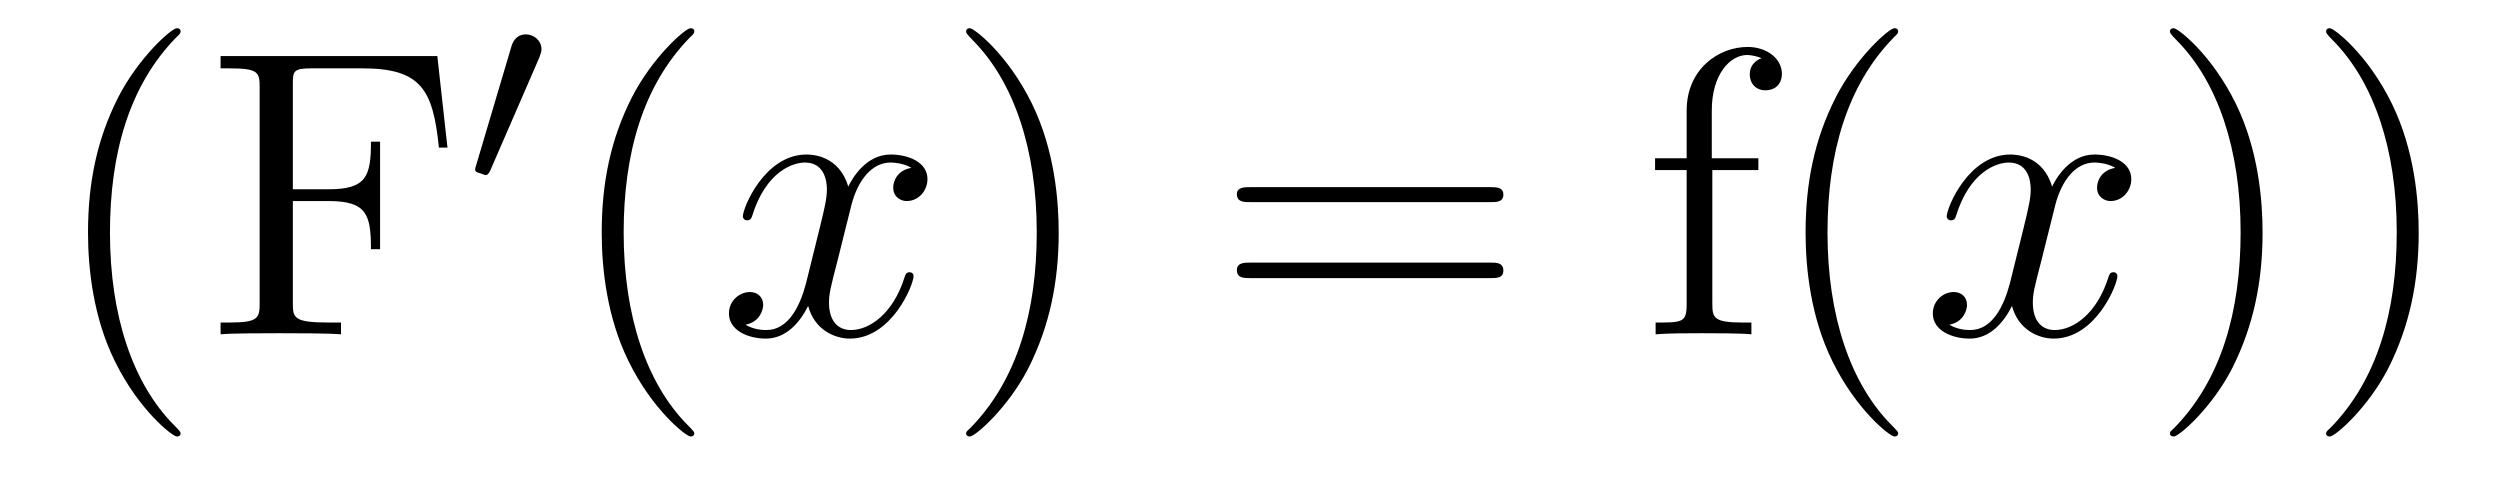 <?xml version='1.0'?>
<!-- This file was generated by dvisvgm 1.9.2 -->
<svg height='14pt' version='1.1' viewBox='0 -14 73 14' width='73pt' xmlns='http://www.w3.org/2000/svg' xmlns:xlink='http://www.w3.org/1999/xlink'>
<g id='page1'>
<g transform='matrix(1 0 0 1 -127 650)'>
<path d='M132.273 -651.348C132.273 -651.379 132.273 -651.395 132.07 -651.598C130.883 -652.801 130.211 -654.77 130.211 -657.207C130.211 -659.52 130.773 -661.504 132.148 -662.91C132.273 -663.02 132.273 -663.051 132.273 -663.082C132.273 -663.16 132.211 -663.176 132.164 -663.176C132.008 -663.176 131.039 -662.316 130.445 -661.145C129.836 -659.941 129.57 -658.676 129.57 -657.207C129.57 -656.145 129.727 -654.723 130.352 -653.457C131.055 -652.02 132.039 -651.254 132.164 -651.254C132.211 -651.254 132.273 -651.27 132.273 -651.348ZM139.77 -662.363H133.441V-662.004H133.691C134.535 -662.004 134.582 -661.895 134.582 -661.457V-655.145C134.582 -654.707 134.535 -654.582 133.691 -654.582H133.441V-654.238C133.738 -654.27 134.785 -654.27 135.144 -654.27C135.566 -654.27 136.613 -654.27 136.957 -654.238V-654.582H136.598C135.566 -654.582 135.551 -654.723 135.551 -655.16V-658.129H136.598C137.707 -658.129 137.832 -657.738 137.832 -656.723H138.098V-659.863H137.832C137.832 -658.863 137.707 -658.473 136.598 -658.473H135.551V-661.535C135.551 -661.926 135.566 -662.004 136.098 -662.004H137.582C139.301 -662.004 139.644 -661.379 139.816 -659.691H140.066L139.77 -662.363ZM140.637 -654.238' fill-rule='evenodd'/>
<path d='M142.75 -662.324C142.781 -662.434 142.812 -662.481 142.812 -662.559C142.812 -662.824 142.578 -662.996 142.359 -662.996C142.047 -662.996 141.953 -662.73 141.922 -662.605L140.906 -659.184C140.875 -659.09 140.875 -659.074 140.875 -659.059C140.875 -658.98 140.922 -658.965 141 -658.949C141.156 -658.887 141.172 -658.887 141.188 -658.887C141.203 -658.887 141.25 -658.887 141.312 -659.012L142.75 -662.324ZM142.918 -658.559' fill-rule='evenodd'/>
<path d='M147.273 -651.348C147.273 -651.379 147.273 -651.395 147.07 -651.598C145.883 -652.801 145.211 -654.77 145.211 -657.207C145.211 -659.52 145.773 -661.504 147.148 -662.91C147.273 -663.02 147.273 -663.051 147.273 -663.082C147.273 -663.16 147.211 -663.176 147.164 -663.176C147.008 -663.176 146.039 -662.316 145.445 -661.145C144.836 -659.941 144.57 -658.676 144.57 -657.207C144.57 -656.145 144.727 -654.723 145.352 -653.457C146.055 -652.02 147.039 -651.254 147.164 -651.254C147.211 -651.254 147.273 -651.27 147.273 -651.348ZM147.957 -654.238' fill-rule='evenodd'/>
<path d='M153.613 -659.098C153.223 -659.035 153.082 -658.738 153.082 -658.52C153.082 -658.238 153.316 -658.129 153.473 -658.129C153.832 -658.129 154.082 -658.441 154.082 -658.77C154.082 -659.27 153.519 -659.488 153.004 -659.488C152.285 -659.488 151.879 -658.785 151.77 -658.551C151.504 -659.441 150.754 -659.488 150.551 -659.488C149.332 -659.488 148.691 -657.941 148.691 -657.676C148.691 -657.629 148.738 -657.566 148.816 -657.566C148.91 -657.566 148.941 -657.629 148.957 -657.676C149.363 -659.004 150.16 -659.254 150.504 -659.254C151.051 -659.254 151.145 -658.754 151.145 -658.473C151.145 -658.207 151.082 -657.941 150.941 -657.363L150.535 -655.723C150.348 -655.02 150.004 -654.363 149.379 -654.363C149.316 -654.363 149.019 -654.363 148.77 -654.519C149.191 -654.598 149.285 -654.957 149.285 -655.098C149.285 -655.332 149.113 -655.473 148.895 -655.473C148.598 -655.473 148.285 -655.223 148.285 -654.848C148.285 -654.348 148.848 -654.113 149.363 -654.113C149.941 -654.113 150.348 -654.566 150.598 -655.066C150.785 -654.363 151.379 -654.113 151.816 -654.113C153.035 -654.113 153.676 -655.676 153.676 -655.941C153.676 -656.004 153.629 -656.051 153.566 -656.051C153.457 -656.051 153.441 -655.988 153.41 -655.895C153.082 -654.848 152.394 -654.363 151.848 -654.363C151.441 -654.363 151.207 -654.66 151.207 -655.16C151.207 -655.426 151.254 -655.613 151.457 -656.394L151.863 -658.02C152.051 -658.738 152.457 -659.254 153.004 -659.254C153.02 -659.254 153.363 -659.254 153.613 -659.098ZM154.555 -654.238' fill-rule='evenodd'/>
<path d='M157.914 -657.207C157.914 -658.113 157.805 -659.598 157.133 -660.973C156.43 -662.41 155.445 -663.176 155.32 -663.176C155.273 -663.176 155.211 -663.16 155.211 -663.082C155.211 -663.051 155.211 -663.02 155.414 -662.816C156.602 -661.613 157.273 -659.645 157.273 -657.223C157.273 -654.91 156.711 -652.91 155.336 -651.504C155.211 -651.395 155.211 -651.379 155.211 -651.348C155.211 -651.27 155.273 -651.254 155.32 -651.254C155.477 -651.254 156.445 -652.098 157.039 -653.27C157.648 -654.488 157.914 -655.77 157.914 -657.207ZM159.113 -654.238' fill-rule='evenodd'/>
<path d='M170.523 -658.098C170.695 -658.098 170.898 -658.098 170.898 -658.316C170.898 -658.535 170.695 -658.535 170.523 -658.535H163.508C163.336 -658.535 163.117 -658.535 163.117 -658.332C163.117 -658.098 163.32 -658.098 163.508 -658.098H170.523ZM170.523 -655.879C170.695 -655.879 170.898 -655.879 170.898 -656.098C170.898 -656.332 170.695 -656.332 170.523 -656.332H163.508C163.336 -656.332 163.117 -656.332 163.117 -656.113C163.117 -655.879 163.32 -655.879 163.508 -655.879H170.523ZM171.594 -654.238' fill-rule='evenodd'/>
<path d='M177 -659.035H178.344V-659.379H176.984V-660.77C176.984 -661.848 177.531 -662.394 178.016 -662.394C178.109 -662.394 178.297 -662.363 178.437 -662.301C178.391 -662.285 178.094 -662.176 178.094 -661.832C178.094 -661.551 178.281 -661.363 178.547 -661.363C178.844 -661.363 179.031 -661.551 179.031 -661.848C179.031 -662.285 178.594 -662.629 178.031 -662.629C177.188 -662.629 176.25 -661.988 176.25 -660.77V-659.379H175.328V-659.035H176.25V-655.113C176.25 -654.582 176.125 -654.582 175.344 -654.582V-654.238C175.688 -654.27 176.328 -654.27 176.688 -654.27C177.016 -654.27 177.859 -654.27 178.141 -654.238V-654.582H177.891C177.031 -654.582 177 -654.723 177 -655.145V-659.035ZM182.426 -651.348C182.426 -651.379 182.426 -651.395 182.223 -651.598C181.035 -652.801 180.363 -654.77 180.363 -657.207C180.363 -659.52 180.926 -661.504 182.301 -662.91C182.426 -663.02 182.426 -663.051 182.426 -663.082C182.426 -663.16 182.363 -663.176 182.316 -663.176C182.16 -663.176 181.191 -662.316 180.598 -661.145C179.988 -659.941 179.723 -658.676 179.723 -657.207C179.723 -656.145 179.879 -654.723 180.504 -653.457C181.207 -652.02 182.191 -651.254 182.316 -651.254C182.363 -651.254 182.426 -651.27 182.426 -651.348ZM183.109 -654.238' fill-rule='evenodd'/>
<path d='M188.766 -659.098C188.375 -659.035 188.234 -658.738 188.234 -658.52C188.234 -658.238 188.469 -658.129 188.625 -658.129C188.984 -658.129 189.234 -658.441 189.234 -658.77C189.234 -659.27 188.672 -659.488 188.156 -659.488C187.437 -659.488 187.031 -658.785 186.922 -658.551C186.656 -659.441 185.906 -659.488 185.703 -659.488C184.484 -659.488 183.844 -657.941 183.844 -657.676C183.844 -657.629 183.891 -657.566 183.969 -657.566C184.062 -657.566 184.094 -657.629 184.109 -657.676C184.516 -659.004 185.313 -659.254 185.656 -659.254C186.203 -659.254 186.297 -658.754 186.297 -658.473C186.297 -658.207 186.234 -657.941 186.094 -657.363L185.688 -655.723C185.5 -655.02 185.156 -654.363 184.531 -654.363C184.469 -654.363 184.172 -654.363 183.922 -654.519C184.344 -654.598 184.437 -654.957 184.437 -655.098C184.437 -655.332 184.266 -655.473 184.047 -655.473C183.75 -655.473 183.438 -655.223 183.438 -654.848C183.438 -654.348 184 -654.113 184.516 -654.113C185.094 -654.113 185.5 -654.566 185.75 -655.066C185.937 -654.363 186.531 -654.113 186.969 -654.113C188.187 -654.113 188.828 -655.676 188.828 -655.941C188.828 -656.004 188.781 -656.051 188.719 -656.051C188.609 -656.051 188.594 -655.988 188.562 -655.895C188.234 -654.848 187.547 -654.363 187 -654.363C186.594 -654.363 186.359 -654.66 186.359 -655.16C186.359 -655.426 186.406 -655.613 186.609 -656.394L187.016 -658.02C187.203 -658.738 187.609 -659.254 188.156 -659.254C188.172 -659.254 188.516 -659.254 188.766 -659.098ZM189.707 -654.238' fill-rule='evenodd'/>
<path d='M193.067 -657.207C193.067 -658.113 192.958 -659.598 192.286 -660.973C191.582 -662.41 190.598 -663.176 190.473 -663.176C190.426 -663.176 190.363 -663.16 190.363 -663.082C190.363 -663.051 190.363 -663.02 190.566 -662.816C191.754 -661.613 192.426 -659.645 192.426 -657.223C192.426 -654.91 191.863 -652.91 190.488 -651.504C190.363 -651.395 190.363 -651.379 190.363 -651.348C190.363 -651.27 190.426 -651.254 190.473 -651.254C190.629 -651.254 191.598 -652.098 192.192 -653.27C192.8 -654.488 193.067 -655.77 193.067 -657.207ZM197.626 -657.207C197.626 -658.113 197.515 -659.598 196.843 -660.973C196.141 -662.41 195.156 -663.176 195.031 -663.176C194.984 -663.176 194.922 -663.16 194.922 -663.082C194.922 -663.051 194.922 -663.02 195.125 -662.816C196.313 -661.613 196.985 -659.645 196.985 -657.223C196.985 -654.91 196.422 -652.91 195.047 -651.504C194.922 -651.395 194.922 -651.379 194.922 -651.348C194.922 -651.27 194.984 -651.254 195.031 -651.254C195.187 -651.254 196.157 -652.098 196.75 -653.27C197.359 -654.488 197.626 -655.77 197.626 -657.207ZM198.824 -654.238' fill-rule='evenodd'/>
</g>
</g>
</svg>
